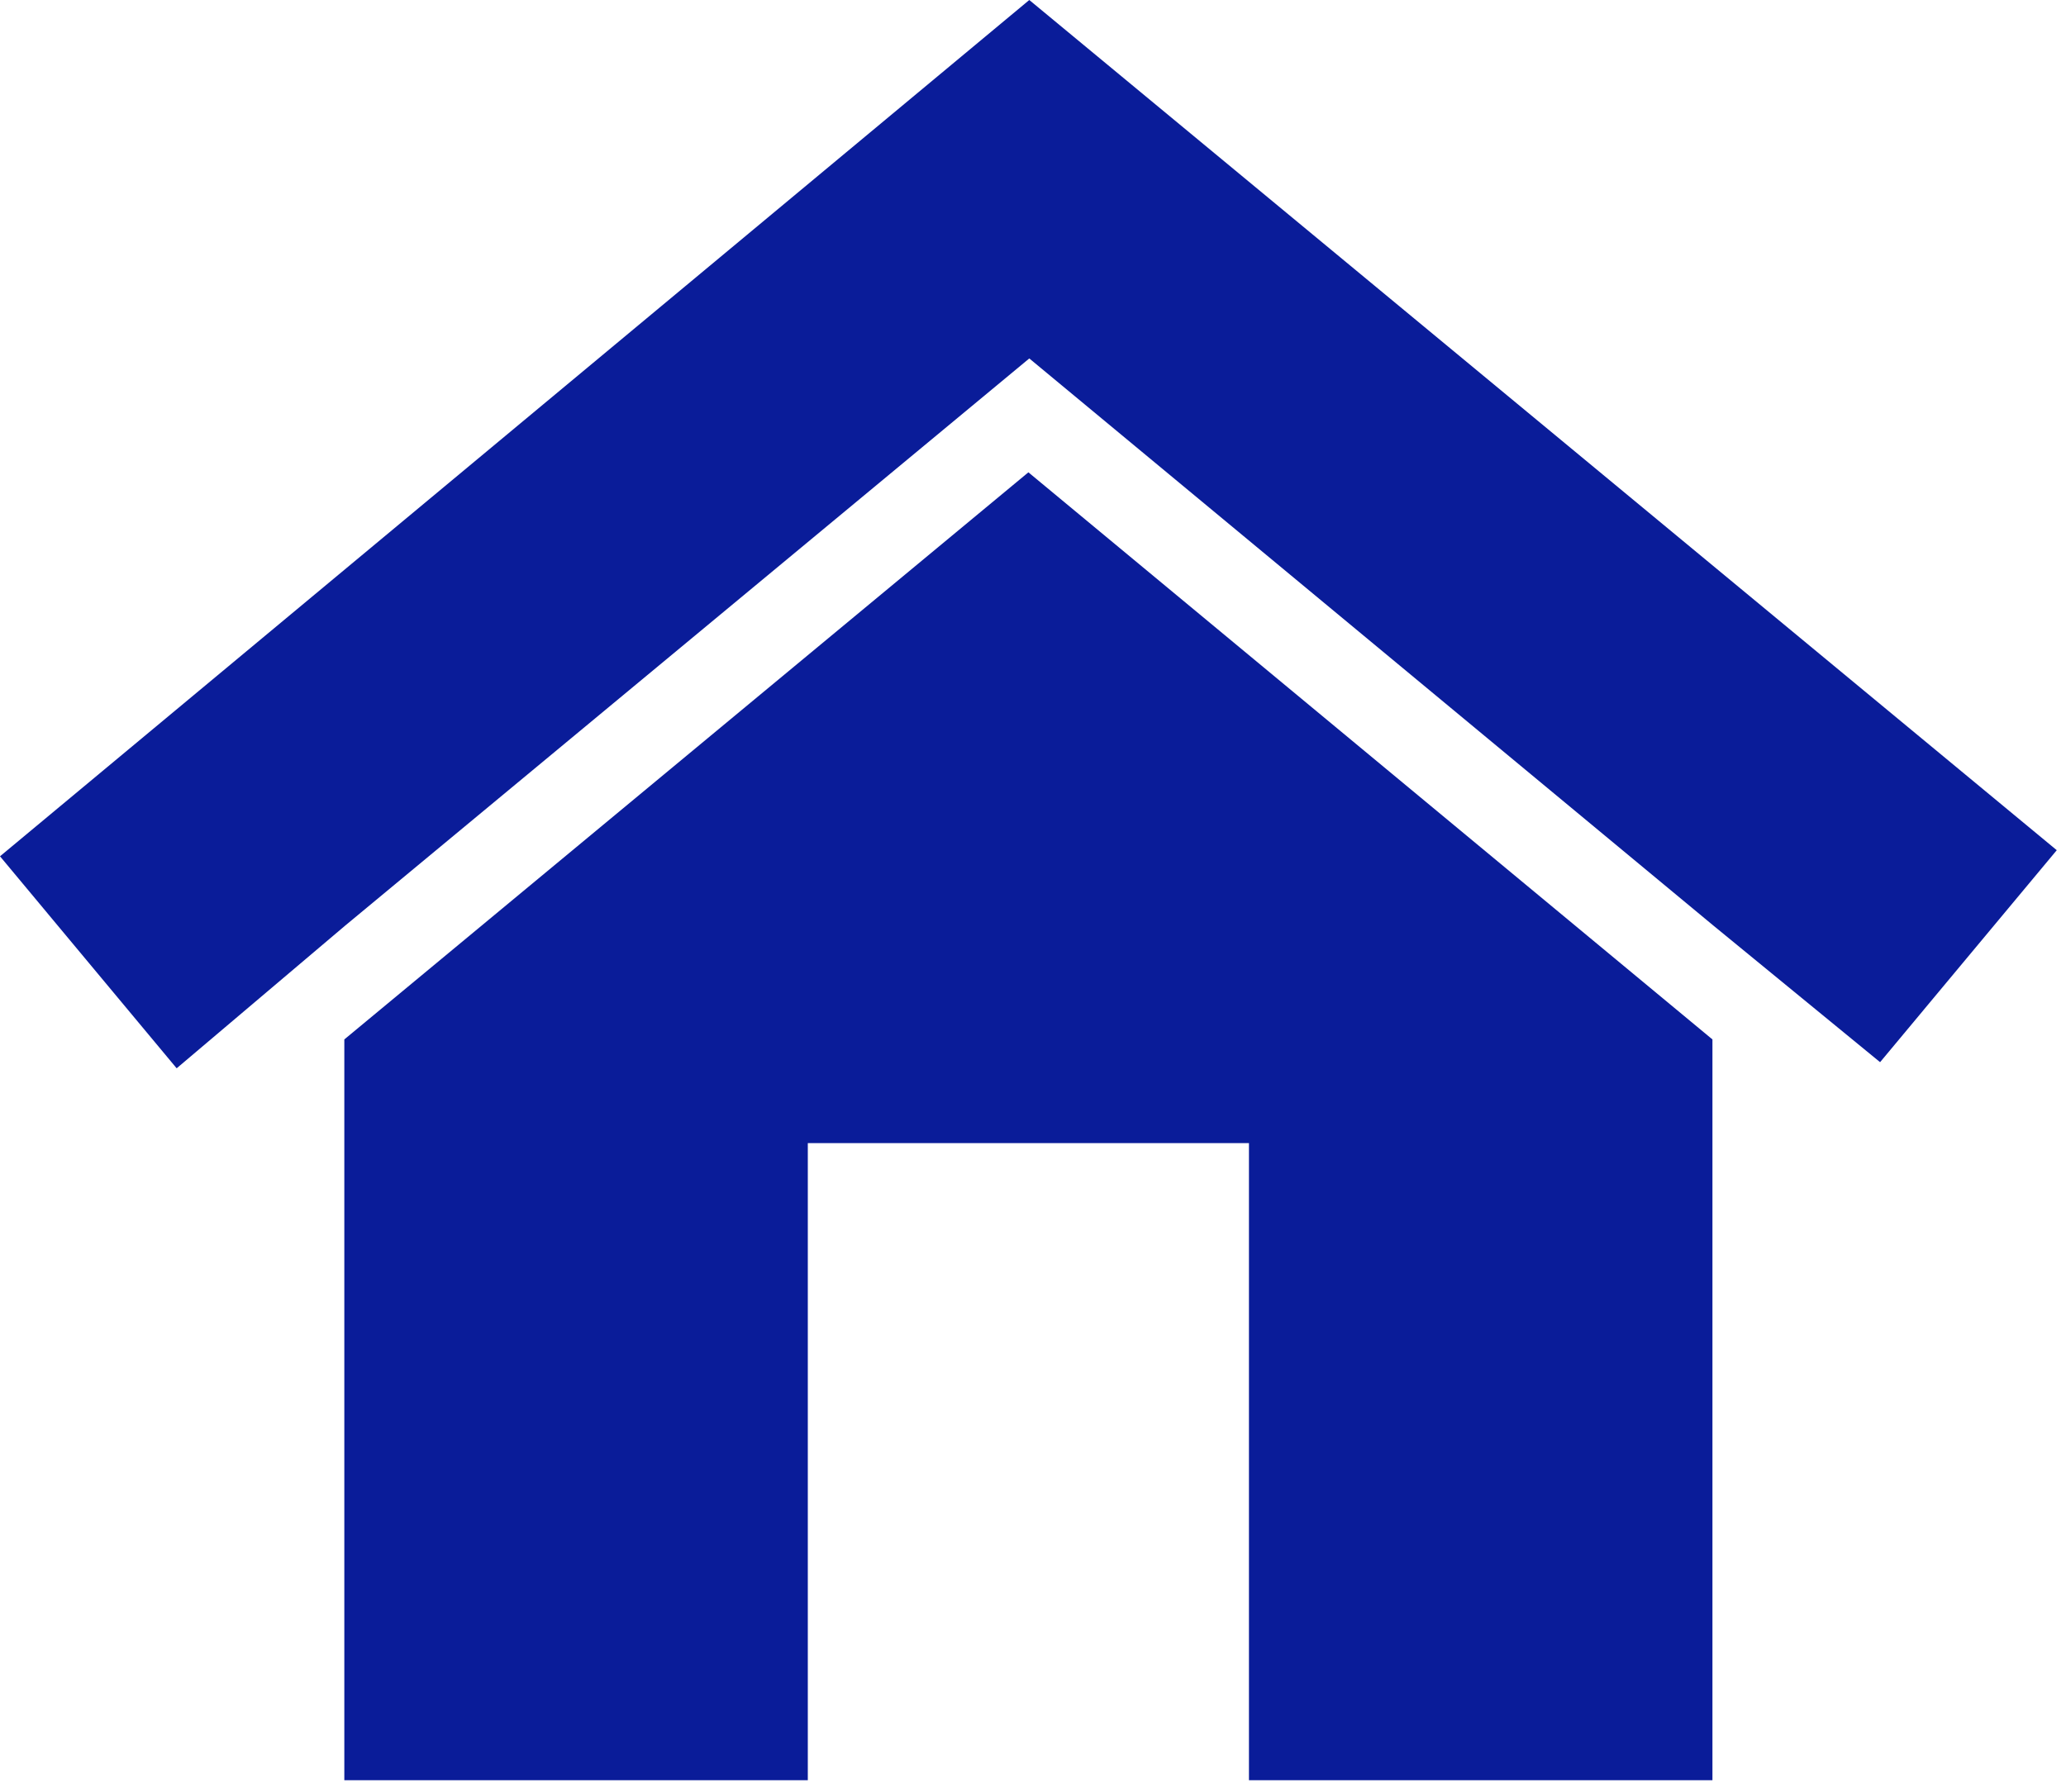 <svg width="83" height="72" viewBox="0 0 83 72" fill="none" xmlns="http://www.w3.org/2000/svg">
    <path fill-rule="evenodd" clip-rule="evenodd" d="M41.351 0L0 34.41L7.097 42.929L13.87 37.193L41.351 14.404L68.833 37.193L75.531 42.683L82.629 34.165L41.351 0Z" fill="#0A1C99"/>
    <path fill-rule="evenodd" clip-rule="evenodd" d="M13.833 41.769V71.537H32.453V45.936H50.176V71.537H68.796V41.769L41.315 18.98L13.833 41.769Z" fill="#0A1C99"/>
</svg>
